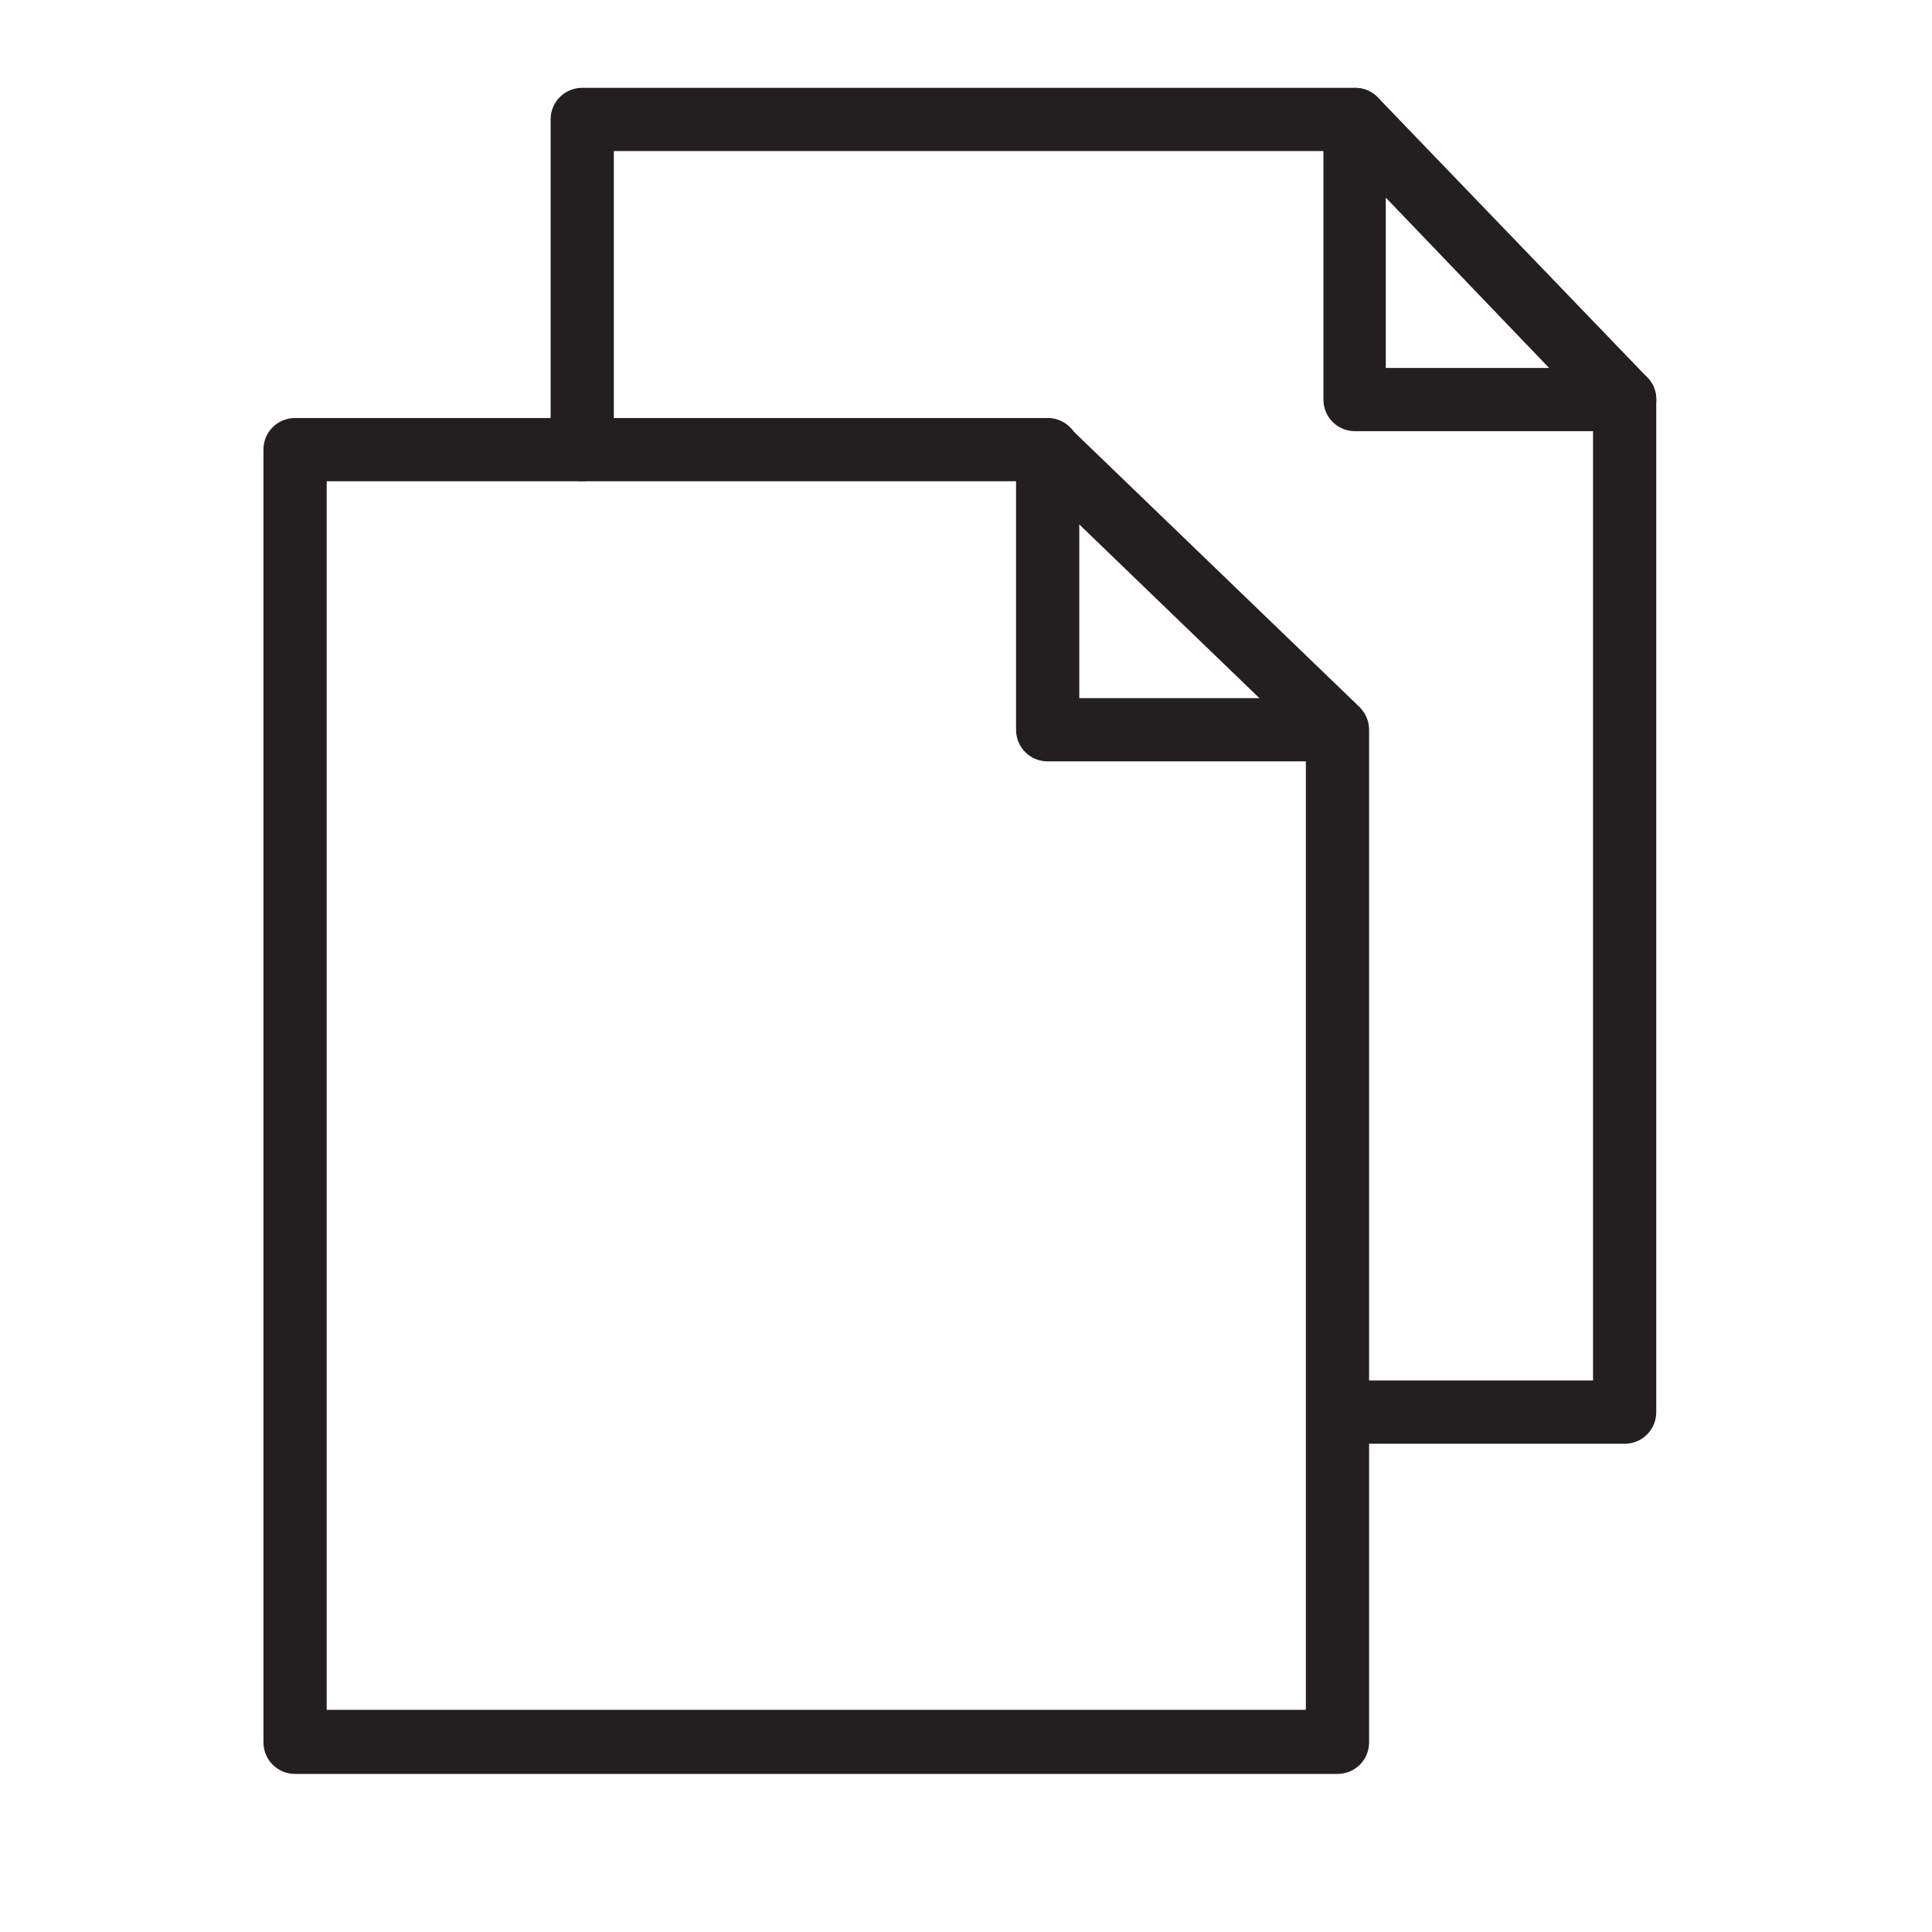 <svg width="22" height="22" viewBox="0 0 22 22" fill="none" xmlns="http://www.w3.org/2000/svg">
<path d="M15.23 20.1H3.36C3.22 20.1 3.1 19.98 3.1 19.84V5.12C3.1 4.98 3.22 4.86 3.36 4.86H11.92C11.99 4.86 12.05 4.89 12.1 4.93L15.41 8.12C15.46 8.17 15.49 8.24 15.49 8.31V19.84C15.49 19.98 15.37 20.1 15.23 20.1ZM3.62 19.57H14.97V8.42L11.82 5.38H3.63V19.57H3.62Z" fill="#231F20"/>
<path d="M15.23 20.2H3.36C3.16 20.2 3 20.04 3 19.84V5.12C3 4.92 3.16 4.76 3.36 4.76H11.92C12.01 4.76 12.1 4.8 12.17 4.86L15.48 8.05C15.55 8.12 15.59 8.21 15.59 8.31V19.84C15.59 20.04 15.43 20.2 15.23 20.2ZM3.36 4.95C3.27 4.95 3.2 5.02 3.2 5.11V19.83C3.2 19.92 3.27 19.99 3.36 19.99H15.23C15.32 19.99 15.39 19.92 15.39 19.83V8.3C15.39 8.3 15.37 8.21 15.34 8.18L12.03 4.99C12.03 4.99 11.96 4.94 11.92 4.94H3.36V4.95ZM14.97 19.67H3.62C3.57 19.67 3.52 19.63 3.52 19.57V5.38C3.52 5.33 3.56 5.28 3.62 5.28H11.81C11.81 5.28 11.86 5.29 11.88 5.31L15.03 8.35C15.03 8.35 15.06 8.39 15.06 8.42V19.57C15.06 19.62 15.02 19.67 14.96 19.67H14.97ZM3.72 19.47H14.87V8.46L11.78 5.48H3.72V19.48V19.47Z" fill="#231F20"/>
<path d="M18.5 16.34H15.24C15.1 16.34 14.98 16.22 14.98 16.08C14.98 15.94 15.1 15.82 15.24 15.82H18.24V4.55C18.24 4.41 18.36 4.29 18.5 4.29C18.64 4.29 18.76 4.41 18.76 4.55V16.08C18.76 16.22 18.64 16.34 18.5 16.34Z" fill="#231F20"/>
<path d="M18.5 16.44H15.24C15.04 16.44 14.88 16.28 14.88 16.08C14.88 15.88 15.04 15.72 15.24 15.72H18.14V4.55C18.14 4.35 18.3 4.19 18.5 4.19C18.7 4.19 18.86 4.35 18.86 4.55V16.08C18.86 16.28 18.7 16.44 18.5 16.44ZM15.23 15.91C15.14 15.91 15.07 15.98 15.07 16.07C15.07 16.16 15.14 16.23 15.23 16.23H18.49C18.58 16.23 18.65 16.16 18.65 16.07V4.54C18.65 4.45 18.58 4.38 18.49 4.38C18.4 4.38 18.33 4.45 18.33 4.54V15.81C18.33 15.86 18.29 15.91 18.23 15.91H15.23Z" fill="#231F20"/>
<path d="M6.63 5.38C6.49 5.38 6.37 5.26 6.37 5.12V1.36C6.37 1.22 6.49 1.1 6.63 1.1H15.43C15.57 1.1 15.69 1.22 15.69 1.36C15.69 1.5 15.57 1.62 15.43 1.62H6.89V5.12C6.89 5.26 6.77 5.38 6.63 5.38Z" fill="#231F20"/>
<path d="M6.63 5.48C6.43 5.48 6.27 5.32 6.27 5.12V1.36C6.27 1.16 6.43 1 6.63 1H15.43C15.63 1 15.79 1.16 15.79 1.36C15.79 1.56 15.63 1.72 15.43 1.72H6.99V5.12C6.99 5.32 6.83 5.48 6.63 5.48ZM6.63 1.2C6.54 1.2 6.47 1.27 6.47 1.36V5.12C6.47 5.21 6.54 5.28 6.63 5.28C6.72 5.28 6.79 5.21 6.79 5.12V1.63C6.79 1.58 6.83 1.53 6.89 1.53H15.43C15.52 1.53 15.59 1.46 15.59 1.37C15.59 1.28 15.52 1.21 15.43 1.21H6.63V1.2Z" fill="#231F20"/>
<path d="M15 8.57H11.93C11.79 8.57 11.67 8.45 11.67 8.31V5.12C11.67 4.98 11.79 4.86 11.93 4.86C12.07 4.86 12.19 4.98 12.19 5.12V8.05H15C15.14 8.05 15.26 8.17 15.26 8.31C15.26 8.45 15.14 8.57 15 8.57Z" fill="#231F20"/>
<path d="M15 8.67H11.93C11.73 8.67 11.57 8.51 11.57 8.31V5.12C11.57 4.92 11.73 4.76 11.93 4.76C12.13 4.76 12.29 4.92 12.29 5.12V7.95H15C15.2 7.95 15.36 8.11 15.36 8.31C15.36 8.51 15.2 8.67 15 8.67ZM11.92 4.95C11.83 4.95 11.76 5.02 11.76 5.11V8.3C11.76 8.39 11.83 8.46 11.92 8.46H14.99C15.08 8.46 15.15 8.39 15.15 8.3C15.15 8.21 15.08 8.14 14.99 8.14H12.18C12.13 8.14 12.08 8.1 12.08 8.04V5.11C12.08 5.02 12.01 4.95 11.92 4.95Z" fill="#231F20"/>
<path d="M18.5 4.81H15.43C15.29 4.81 15.17 4.69 15.17 4.55V1.36C15.17 1.25 15.24 1.16 15.33 1.12C15.43 1.08 15.54 1.1 15.62 1.18L18.69 4.37C18.76 4.45 18.78 4.56 18.74 4.65C18.7 4.75 18.6 4.81 18.5 4.81ZM15.69 4.29H17.88L15.69 2.01V4.29Z" fill="#231F20"/>
<path d="M18.5 4.91H15.43C15.23 4.91 15.07 4.75 15.07 4.55V1.36C15.07 1.21 15.16 1.08 15.3 1.03C15.44 0.97 15.59 1.01 15.69 1.11L18.76 4.3C18.86 4.4 18.89 4.56 18.83 4.69C18.77 4.82 18.64 4.91 18.5 4.91ZM15.42 1.2C15.42 1.2 15.38 1.2 15.36 1.21C15.3 1.23 15.26 1.29 15.26 1.36V4.55C15.26 4.64 15.33 4.71 15.42 4.71H18.49C18.56 4.71 18.61 4.67 18.64 4.61C18.67 4.55 18.65 4.48 18.61 4.43L15.54 1.24C15.54 1.24 15.47 1.19 15.42 1.19V1.2ZM17.88 4.39H15.69C15.64 4.39 15.59 4.35 15.59 4.29V2.01C15.59 2.01 15.61 1.93 15.65 1.92C15.69 1.9 15.73 1.92 15.76 1.94L17.95 4.22C17.95 4.22 17.99 4.29 17.97 4.33C17.95 4.37 17.92 4.39 17.88 4.39ZM15.78 4.19H17.64L15.78 2.25V4.19Z" fill="#231F20"/>
</svg>

